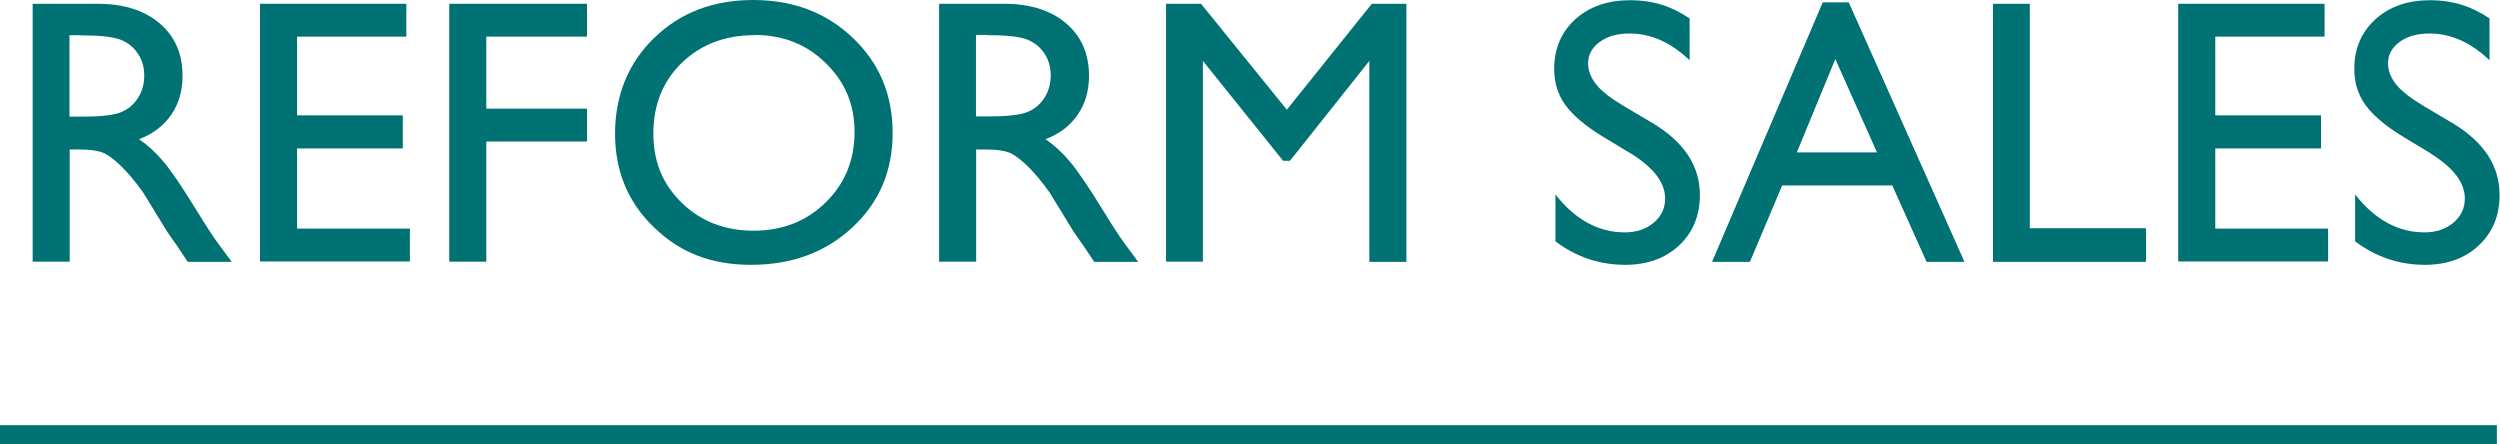 <?xml version="1.0" encoding="UTF-8"?>
<svg id="_レイヤー_2" data-name="レイヤー 2" xmlns="http://www.w3.org/2000/svg" viewBox="0 0 119.42 21.21">
  <defs>
    <style>
      .cls-1 {
        fill: #007274;
      }

      .cls-2 {
        fill: none;
        stroke: #007274;
        stroke-miterlimit: 10;
        stroke-width: .9px;
      }
    </style>
  </defs>
  <g id="PC">
    <g>
      <g>
        <path class="cls-1" d="m1.56,12.5V.18h3.09c1.25,0,2.24.31,2.97.93s1.1,1.45,1.1,2.51c0,.72-.18,1.34-.54,1.86-.36.52-.87.92-1.54,1.17.39.26.78.61,1.16,1.06.38.45.91,1.23,1.59,2.34.43.7.77,1.23,1.03,1.58l.65.88h-2.1l-.54-.81s-.05-.08-.11-.15l-.34-.49-.55-.9-.59-.96c-.36-.51-.7-.91-1-1.21-.3-.3-.58-.52-.82-.65-.25-.13-.66-.2-1.23-.2h-.46v5.36h-1.76ZM3.85,1.68h-.53v3.89h.67c.89,0,1.51-.08,1.84-.23.33-.15.59-.38.78-.69.19-.31.28-.66.28-1.05s-.1-.74-.31-1.05c-.21-.31-.5-.54-.87-.67s-.99-.19-1.86-.19Z"/>
        <path class="cls-1" d="m12.42.18h6.99v1.57h-5.22v3.76h5.05v1.58h-5.05v3.83h5.39v1.57h-7.16V.18Z"/>
        <path class="cls-1" d="m21.47.18h6.57v1.57h-4.81v3.44h4.81v1.57h-4.81v5.74h-1.77V.18Z"/>
        <path class="cls-1" d="m35.98,0c1.9,0,3.49.6,4.76,1.81,1.27,1.21,1.9,2.72,1.9,4.54s-.64,3.32-1.92,4.51c-1.28,1.19-2.89,1.79-4.84,1.79s-3.41-.6-4.64-1.79c-1.24-1.19-1.86-2.68-1.86-4.48s.62-3.36,1.87-4.57c1.25-1.21,2.82-1.81,4.73-1.81Zm.07,1.68c-1.41,0-2.57.44-3.48,1.32-.91.88-1.36,2.01-1.36,3.38s.46,2.44,1.37,3.32,2.05,1.32,3.42,1.32,2.52-.45,3.44-1.35,1.38-2.02,1.38-3.36-.46-2.4-1.38-3.3-2.05-1.34-3.39-1.34Z"/>
        <path class="cls-1" d="m44.86,12.5V.18h3.09c1.25,0,2.24.31,2.97.93s1.1,1.45,1.1,2.51c0,.72-.18,1.34-.54,1.86-.36.52-.87.92-1.54,1.17.39.26.78.61,1.16,1.06.38.45.91,1.23,1.59,2.34.43.7.77,1.23,1.03,1.58l.65.88h-2.1l-.54-.81s-.05-.08-.11-.15l-.34-.49-.55-.9-.59-.96c-.36-.51-.7-.91-1-1.21-.3-.3-.58-.52-.82-.65-.25-.13-.66-.2-1.23-.2h-.46v5.36h-1.76Zm2.29-10.83h-.53v3.89h.67c.89,0,1.51-.08,1.84-.23.33-.15.59-.38.78-.69.19-.31.28-.66.28-1.05s-.1-.74-.31-1.05c-.21-.31-.5-.54-.87-.67s-.99-.19-1.86-.19Z"/>
        <path class="cls-1" d="m65.53.18h1.65v12.33h-1.77V2.91l-3.79,4.77h-.33l-3.83-4.77v9.59h-1.76V.18h1.67l4.1,5.06L65.53.18Z"/>
        <path class="cls-1" d="m77.91,7.34l-1.34-.81c-.84-.51-1.44-1.02-1.8-1.52-.36-.5-.53-1.07-.53-1.72,0-.97.34-1.76,1.01-2.37.67-.61,1.55-.91,2.63-.91s1.97.29,2.83.87v2c-.89-.85-1.84-1.28-2.87-1.28-.58,0-1.05.13-1.42.4s-.56.61-.56,1.02c0,.37.14.71.41,1.04s.71.66,1.32,1.02l1.35.8c1.5.9,2.26,2.04,2.26,3.43,0,.99-.33,1.79-.99,2.41-.66.62-1.52.93-2.58.93-1.22,0-2.33-.37-3.33-1.12v-2.24c.95,1.21,2.06,1.81,3.31,1.81.55,0,1.01-.15,1.38-.46s.55-.69.55-1.16c0-.75-.54-1.46-1.62-2.14Z"/>
        <path class="cls-1" d="m87.07.11h1.24l5.53,12.4h-1.81l-1.64-3.65h-5.26l-1.54,3.65h-1.81L87.07.11Zm2.59,7.17l-1.99-4.46-1.84,4.46h3.83Z"/>
        <path class="cls-1" d="m95.19.18h1.77v10.72h5.55v1.61h-7.31V.18Z"/>
        <path class="cls-1" d="m104.05.18h6.99v1.57h-5.22v3.76h5.05v1.58h-5.05v3.83h5.39v1.57h-7.16V.18Z"/>
        <path class="cls-1" d="m116.13,7.34l-1.34-.81c-.84-.51-1.44-1.02-1.8-1.52-.36-.5-.53-1.07-.53-1.72,0-.97.34-1.76,1.01-2.37.67-.61,1.55-.91,2.62-.91s1.97.29,2.83.87v2c-.89-.85-1.84-1.28-2.87-1.28-.58,0-1.05.13-1.42.4s-.56.61-.56,1.02c0,.37.14.71.41,1.04.27.32.71.66,1.32,1.02l1.35.8c1.5.9,2.25,2.04,2.25,3.43,0,.99-.33,1.79-.99,2.41-.66.62-1.52.93-2.58.93-1.22,0-2.33-.37-3.33-1.12v-2.24c.95,1.21,2.06,1.81,3.31,1.81.55,0,1.01-.15,1.38-.46.37-.31.55-.69.55-1.16,0-.75-.54-1.46-1.62-2.14Z"/>
      </g>
      <line class="cls-2" y1="20.76" x2="119.27" y2="20.76"/>
    </g>
  </g>
</svg>